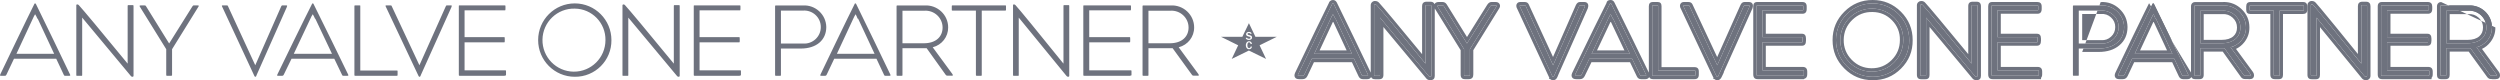 <svg xmlns="http://www.w3.org/2000/svg" xmlns:xlink="http://www.w3.org/1999/xlink" fill="none" version="1.1" width="734.711" height="23.562" viewBox="0 0 734.711 23.562"><g><g><path d="M539.564,11.775C539.561,17.731,544.383,22.561,550.333,22.561C556.304,22.634,561.166,17.774,561.102,11.797C561.111,5.841,556.293,1.006,550.344,1C544.394,0.994,539.567,5.819,539.564,11.775ZM400.514,22.266L401.818,22.266C402.091,22.266,402.123,22.137,401.995,21.893C400.788,19.298,393.901,5.088,391.987,1.211C391.922,1.097,391.874,1,391.729,1C391.584,1,391.488,1.097,391.488,1.211C389.557,5.039,382.606,19.541,381.512,21.828C381.335,22.266,381.384,22.266,381.754,22.266L382.816,22.266C383.121,22.266,383.186,22.185,383.33,21.893L385.519,17.27L397.94,17.27L400.176,22.023C400.305,22.266,400.321,22.266,400.514,22.266ZM482.288,22.266L483.558,22.266C483.823,22.262,483.853,22.133,483.724,21.893C482.501,19.298,475.518,5.088,473.577,1.211C473.512,1.097,473.496,1,473.332,1C473.169,1,473.088,1.097,473.088,1.211C471.114,5.039,464.066,19.541,462.957,21.828C462.761,22.266,462.826,22.266,463.201,22.266L464.311,22.266C464.621,22.266,464.686,22.185,464.833,21.893L467.084,17.27L479.662,17.27L481.946,22.023C482.06,22.266,482.109,22.266,482.288,22.266ZM641.571,22.266L642.875,22.266C643.148,22.266,643.18,22.137,643.068,21.893C641.845,19.298,634.959,5.088,633.044,1.211C632.979,1.097,632.963,1,632.803,1C632.642,1,632.561,1.097,632.561,1.211C630.614,5.039,623.664,19.541,622.57,21.828C622.393,22.266,622.457,22.266,622.811,22.266L623.873,22.266C624.179,22.266,624.243,22.185,624.388,21.893L626.576,17.27L638.997,17.27L641.233,22.023C641.362,22.266,641.394,22.266,641.571,22.266ZM580.368,22.318C580.468,22.472,580.64,22.564,580.824,22.562C581.069,22.562,581.167,22.432,581.167,22.286L581.167,1.864C581.167,1.507,581.134,1.507,580.922,1.507L579.716,1.507C579.439,1.507,579.439,1.539,579.439,1.783L579.439,18.701Q567.119,3.713,565.082,1.507C564.972,1.368,564.803,1.29,564.625,1.296C564.481,1.287,564.357,1.396,564.348,1.539L564.348,21.978C564.348,22.286,564.397,22.286,564.593,22.286L565.848,22.286C566.06,22.286,566.06,22.254,566.06,22.01L566.06,5.173Q578.82,20.437,580.368,22.318ZM419.857,22.318C419.958,22.472,420.13,22.564,420.314,22.562C420.558,22.562,420.656,22.432,420.656,22.286L420.656,1.865C420.656,1.508,420.623,1.508,420.411,1.508L419.205,1.508C418.928,1.508,418.928,1.541,418.928,1.784L418.928,18.702Q406.608,3.714,404.571,1.509C404.461,1.37,404.292,1.291,404.115,1.298C403.967,1.278,403.836,1.393,403.837,1.541L403.837,21.978C403.837,22.286,403.903,22.286,404.082,22.286L405.337,22.286C405.565,22.286,405.565,22.254,405.565,22.01L405.565,5.174Q418.325,20.437,419.857,22.318ZM694.848,22.319C694.956,22.47,695.128,22.561,695.313,22.562C695.553,22.562,695.649,22.432,695.649,22.286L695.649,1.865C695.649,1.508,695.617,1.508,695.393,1.508L694.224,1.508C693.952,1.508,693.952,1.541,693.952,1.784L693.952,18.702Q681.847,3.714,679.846,1.509C679.737,1.372,679.571,1.294,679.398,1.298C679.253,1.278,679.124,1.393,679.126,1.541L679.126,21.978C679.126,22.286,679.174,22.286,679.366,22.286L680.599,22.286C680.807,22.286,680.807,22.254,680.807,22.01L680.807,5.174Q693.343,20.437,694.848,22.319ZM431.982,21.862L431.982,14.458Q437.913,4.937,439.744,1.946C439.906,1.688,439.858,1.591,439.534,1.591L438.302,1.591C438.189,1.591,438.124,1.623,437.913,1.946Q436.6,3.999,431.123,12.777Q425.661,3.902,424.349,1.865C424.187,1.591,424.154,1.591,423.911,1.591L422.809,1.591C422.469,1.591,422.355,1.688,422.469,1.898L430.264,14.458L430.264,21.927C430.264,22.266,430.329,22.266,430.507,22.266L431.641,22.266C431.982,22.266,431.982,22.234,431.982,21.862ZM456.463,22.562C456.607,22.562,456.672,22.497,456.784,22.225L456.752,22.225Q456.945,21.872,465.677,2.136C465.785,1.803,465.827,1.674,465.781,1.623C465.752,1.591,465.687,1.591,465.581,1.591L464.31,1.591C464.23,1.591,464.165,1.655,464.037,1.912L456.43,19.176L448.39,1.767C448.326,1.591,448.229,1.591,448.052,1.591L446.782,1.591C446.653,1.591,446.573,1.591,446.653,1.863Q456.044,21.968,456.125,22.225C456.205,22.481,456.318,22.562,456.463,22.562ZM485.782,22.266L498.009,22.266C498.256,22.266,498.256,22.234,498.256,21.927L498.256,21.022C498.256,20.731,498.239,20.731,497.976,20.731L487.296,20.731L487.296,1.801C487.296,1.591,487.296,1.591,487.148,1.591L485.782,1.591C485.568,1.591,485.568,1.655,485.568,1.833L485.568,22.024C485.568,22.266,485.601,22.266,485.782,22.266ZM504.708,22.562C504.855,22.562,504.92,22.497,505.051,22.225L505.018,22.225Q505.198,21.872,514.064,2.136L514.064,2.136C514.173,1.804,514.216,1.674,514.171,1.623C514.141,1.591,514.075,1.591,513.966,1.591L512.676,1.591C512.578,1.591,512.513,1.655,512.399,1.912L504.675,19.176L496.511,1.767C496.446,1.591,496.364,1.591,496.168,1.591L494.878,1.591C494.747,1.591,494.666,1.591,494.747,1.863Q504.267,21.968,504.365,22.225C504.463,22.481,504.561,22.562,504.708,22.562ZM516.527,22.266L529.719,22.266L529.784,22.202C530.122,22.202,530.122,22.202,530.122,21.83L530.122,21.07C530.122,20.666,530.122,20.666,529.784,20.666L517.943,20.666L517.943,12.438L529.575,12.438C529.752,12.438,529.752,12.389,529.752,11.953L529.752,11.355C529.752,10.918,529.719,10.918,529.575,10.918L517.943,10.918L517.943,3.046L529.687,3.046C529.961,3.046,529.961,2.981,529.961,2.625L529.961,1.93C529.961,1.591,529.929,1.591,529.687,1.591L516.399,1.591C516.254,1.591,516.254,1.623,516.254,1.898L516.254,21.83C516.254,22.266,516.286,22.266,516.527,22.266ZM585.571,22.266L598.827,22.266L598.827,22.202C599.165,22.202,599.165,22.202,599.165,21.83L599.165,21.07C599.165,20.666,599.165,20.666,598.827,20.666L587.003,20.666L587.003,12.438L598.618,12.438C598.811,12.438,598.811,12.389,598.811,11.953L598.811,11.355C598.811,10.918,598.779,10.918,598.618,10.918L587.003,10.918L587.003,3.046L598.747,3.046C599.02,3.046,599.02,2.981,599.02,2.625L599.02,1.93C599.02,1.591,598.988,1.591,598.747,1.591L585.442,1.591C585.298,1.591,585.298,1.623,585.298,1.898L585.298,21.83C585.298,22.266,585.33,22.266,585.571,22.266ZM669.937,3.108L676.801,3.108C677.06,3.108,677.06,3.075,677.06,2.898L677.06,1.897C677.06,1.591,677.06,1.591,676.833,1.591L661.371,1.591C661.127,1.591,661.127,1.623,661.127,1.897L661.127,2.898C661.127,3.108,661.16,3.108,661.338,3.108L668.218,3.108L668.218,21.927C668.218,22.266,668.25,22.266,668.526,22.266L669.727,22.266C669.937,22.266,669.937,22.234,669.937,21.992L669.937,3.108ZM700.059,22.266L713.597,22.266L713.597,22.202C713.942,22.202,713.942,22.202,713.942,21.83L713.942,21.07C713.942,20.666,713.942,20.666,713.597,20.666L701.521,20.666L701.521,12.438L713.384,12.438C713.564,12.438,713.564,12.389,713.564,11.953L713.564,11.355C713.564,10.918,713.548,10.918,713.384,10.918L701.521,10.918L701.521,3.046L713.515,3.046C713.795,3.046,713.795,2.981,713.795,2.625L713.795,1.93C713.795,1.591,713.762,1.591,713.515,1.591L699.944,1.591C699.78,1.591,699.78,1.623,699.78,1.898L699.78,21.83C699.78,22.266,699.813,22.266,700.059,22.266ZM610.92,14.265L616.77,14.265C621.288,14.265,624.245,11.829,624.245,7.925C624.177,4.268,621.065,1.399,617.387,1.601L609.425,1.601C609.42,1.601,609.414,1.6,609.407,1.6C609.335,1.598,609.197,1.593,609.197,1.875L609.197,21.992C609.197,22.266,609.23,22.266,609.425,22.266L610.709,22.266C610.92,22.266,610.92,22.202,610.92,21.992L610.92,14.265ZM661.029,22.234L659.785,22.234C659.604,22.236,659.436,22.144,659.343,21.992L653.742,14.168L646.635,14.168L646.635,21.992C646.635,22.234,646.635,22.266,646.406,22.266L645.112,22.266C644.932,22.266,644.899,22.266,644.899,21.992L644.899,1.875C644.899,1.593,645.024,1.598,645.095,1.6C645.101,1.6,645.107,1.601,645.112,1.601L653.153,1.601C656.91,1.397,660.069,4.346,660.063,8.054C660.098,10.797,658.225,13.209,655.527,13.893Q659.113,18.733,661.275,21.718C661.39,21.895,661.422,21.927,661.422,22.089C661.422,22.25,661.324,22.266,661.095,22.266L661.029,22.234ZM733.384,22.234L732.139,22.234C731.962,22.241,731.796,22.147,731.713,21.992L726.031,14.168L718.924,14.168L718.924,21.992C718.924,22.234,718.924,22.266,718.711,22.266L717.401,22.266C717.221,22.266,717.188,22.266,717.188,21.992L717.188,1.875C717.188,1.592,717.328,1.598,717.388,1.6C717.393,1.6,717.397,1.601,717.401,1.601L725.441,1.601C729.199,1.397,732.358,4.346,732.352,8.054C732.387,10.797,730.514,13.209,727.816,13.893Q731.402,18.733,733.564,21.718C733.678,21.895,733.711,21.927,733.711,22.089C733.711,22.25,733.629,22.266,733.384,22.266L733.384,22.234ZM540.837,11.631C540.927,6.484,545.192,2.397,550.333,2.531C555.388,2.575,559.437,6.737,559.348,11.797C559.346,16.945,555.152,21.105,550.009,21.059C544.866,21.013,540.747,16.779,540.837,11.631ZM610.92,3.117L617.355,3.117C620.204,2.88,622.646,5.118,622.636,7.957C622.643,10.768,620.245,12.993,617.42,12.797L610.92,12.797L610.92,3.117ZM653.054,3.149L646.635,3.149L646.635,12.716L652.907,12.716C656.493,12.716,658.425,10.764,658.425,8.086C658.423,5.219,655.957,2.953,653.054,3.149ZM725.343,3.149L718.924,3.149L718.924,12.716L725.196,12.716C728.766,12.716,730.714,10.764,730.714,8.086C730.712,5.219,728.246,2.953,725.343,3.149ZM632.867,4.179C633.094,4.604,633.293,5.043,633.462,5.493L633.607,5.493Q635.489,9.5,638.434,15.81L627.364,15.81Q630.309,9.532,632.191,5.461C632.383,5.017,632.609,4.588,632.867,4.179ZM473.332,4.179C473.585,4.602,473.808,5.041,474.001,5.493L474.083,5.493Q475.992,9.5,478.977,15.81L467.753,15.81Q470.738,9.533,472.647,5.461C472.835,5.014,473.065,4.585,473.332,4.179ZM391.729,4.179C391.999,4.593,392.225,5.033,392.405,5.493L392.502,5.493Q394.384,9.5,397.328,15.81L386.243,15.81Q389.187,9.533,391.07,5.461C391.259,5.018,391.479,4.59,391.729,4.179Z" fill-rule="evenodd" fill="#6E727E" fill-opacity="1"/><path d="M538.564,11.775Q538.561,16.656,542.008,20.108Q545.456,23.561,550.333,23.561Q555.22,23.621,558.688,20.155Q562.154,16.69,562.102,11.786Q562.109,6.917,558.666,3.461Q555.222,0.005,550.345,-0Q545.468,-0.005,542.017,3.445Q538.566,6.894,538.564,11.775ZM399.292,22.491Q399.703,23.266,400.514,23.266L401.818,23.266Q402.635,23.267,402.945,22.633Q403.203,23.286,404.082,23.286L405.337,23.286Q406.565,23.286,406.565,22.01L406.565,7.935L419.059,22.922Q419.515,23.57,420.324,23.562Q421.018,23.562,421.351,23.215Q421.656,22.896,421.656,22.286L421.656,2.484L429.264,14.743L429.264,21.927Q429.264,23.266,430.507,23.266L431.641,23.266Q432.379,23.266,432.728,22.819Q432.982,22.493,432.982,21.862L432.982,14.743L440.594,2.473Q441.033,1.774,440.689,1.174Q440.355,0.591,439.534,0.591L438.302,0.591Q437.603,0.591,437.075,1.4L431.13,10.882Q426.42,3.235,425.198,1.338Q424.747,0.591,423.911,0.591L422.809,0.591Q422.172,0.591,421.804,0.919Q421.65,1.055,421.556,1.205Q421.303,0.508,420.411,0.508L419.205,0.508Q418.559,0.508,418.219,0.887Q417.928,1.21,417.928,1.784L417.928,15.912Q407.271,2.967,405.328,0.854Q404.869,0.3,404.154,0.297Q403.65,0.263,403.26,0.605Q402.832,0.981,402.838,1.55L402.837,21.339L397.777,10.814L392.872,0.745L392.857,0.718Q392.854,0.714,392.849,0.705Q392.452,-0,391.729,-0Q391.236,-0,390.88,0.324Q390.61,0.57,390.526,0.897Q388.272,5.379,380.61,21.397L380.597,21.425L380.585,21.454Q380.26,22.258,380.594,22.763Q380.926,23.266,381.754,23.266L382.816,23.266Q383.766,23.266,384.226,22.338L386.152,18.27L397.305,18.27L399.282,22.47L399.292,22.491ZM481.045,22.456Q481.425,23.266,482.289,23.266L483.558,23.266Q484.368,23.254,484.671,22.642Q484.922,23.266,485.782,23.266L498.009,23.266Q499.256,23.266,499.256,21.927L499.256,21.022Q499.256,19.731,497.976,19.731L488.296,19.731L488.296,1.801Q488.296,0.591,487.148,0.591L485.782,0.591Q484.568,0.591,484.568,1.833L484.568,21.343L479.433,10.809L474.46,0.74L474.444,0.713L474.437,0.698Q474.078,-0,473.332,-0Q472.24,-0,472.106,0.932Q469.822,5.382,462.057,21.392L462.05,21.406L462.044,21.42Q461.671,22.255,462.049,22.789Q462.386,23.266,463.201,23.266L464.311,23.266Q465.262,23.266,465.726,22.342L467.709,18.27L479.033,18.27L481.045,22.456ZM694.056,22.93Q694.52,23.557,695.306,23.562Q695.878,23.562,696.255,23.208Q696.649,22.839,696.649,22.286L696.649,1.865Q696.649,1.254,696.383,0.925Q696.047,0.508,695.393,0.508L694.224,0.508Q693.576,0.508,693.236,0.893Q692.952,1.215,692.952,1.784L692.952,15.873Q685.116,6.186,682.088,2.582Q681.079,1.381,680.605,0.856Q680.558,0.8,680.509,0.75Q680.078,0.307,679.446,0.298Q678.934,0.259,678.541,0.611Q678.121,0.986,678.126,1.55L678.126,21.978Q678.126,23.286,679.366,23.286L680.599,23.286Q681.807,23.286,681.807,22.01L681.807,7.973L694.056,22.93ZM579.569,22.922L567.06,7.932L567.06,22.01Q567.06,23.286,565.848,23.286L564.593,23.286Q563.348,23.286,563.348,21.978L563.348,1.509L563.35,1.479Q563.382,0.955,563.776,0.609Q564.147,0.283,564.634,0.296Q565.37,0.286,565.839,0.853Q567.781,2.964,578.439,15.911L578.439,1.783Q578.439,0.507,579.716,0.507L580.922,0.507Q582.167,0.507,582.167,1.864L582.167,22.286Q582.167,22.896,581.862,23.215Q581.529,23.562,580.835,23.562Q580.026,23.57,579.569,22.922ZM627.209,18.27L638.362,18.27L640.339,22.47L640.35,22.491Q640.76,23.266,641.571,23.266L642.875,23.266Q643.688,23.267,644.004,22.632Q644.256,23.266,645.112,23.266L646.406,23.266Q647.635,23.266,647.635,21.992L647.635,15.168L653.228,15.168L658.512,22.549Q658.958,23.246,659.785,23.234L660.796,23.234L660.862,23.266L661.095,23.266Q662.422,23.266,662.422,22.089Q662.422,21.646,662.144,21.219Q662.126,21.192,662.115,21.175L662.1,21.153L662.085,21.131Q660.168,18.484,657.129,14.377Q658.581,13.684,659.61,12.359Q661.094,10.449,661.063,8.055Q661.068,4.839,658.702,2.63Q657.674,1.67,656.478,1.161Q656.083,0.994,655.67,0.875Q654.475,0.532,653.126,0.601L645.124,0.601L645.112,0.6Q644.654,0.589,644.325,0.867Q643.899,1.226,643.899,1.875L643.899,21.315L638.427,12.264C636.486,8.257,634.451,4.073,633.358,1.85L633.347,1.827C633.236,1.6,633.134,1.394,633.044,1.211C632.979,1.097,632.963,1,632.803,1C632.642,1,632.561,1.097,632.561,1.211C632.512,1.308,632.459,1.412,632.403,1.523L632.367,1.595C632.334,1.662,632.299,1.731,632.263,1.803L632.241,1.846L632.191,1.947L631.746,1.211L631.579,0.936Q631.052,1.978,630.226,3.657Q627.532,9.138,621.668,21.397L621.654,21.425L621.642,21.454Q621.313,22.27,621.671,22.784Q622.008,23.266,622.811,23.266L623.873,23.266Q624.823,23.266,625.284,22.338L627.209,18.27ZM622.839,21.266C624.409,17.988,630.011,6.312,632.191,1.947L632.632,2.677L632.705,2.797L632.802,2.959L633.73,4.493L634.173,5.226L636.001,8.25L638.427,12.264C640.233,15.991,641.958,19.564,642.77,21.266L642.773,21.273C642.892,21.522,642.991,21.73,643.068,21.893C643.18,22.137,643.148,22.266,642.875,22.266L641.571,22.266C641.394,22.266,641.362,22.266,641.233,22.023L638.997,17.27L626.576,17.27L624.388,21.893C624.243,22.185,624.179,22.266,623.873,22.266L622.811,22.266C622.457,22.266,622.393,22.266,622.57,21.828C622.636,21.691,622.723,21.509,622.829,21.287L622.839,21.266ZM622.848,2.581Q620.523,0.437,617.361,0.601L616.99,1.601L617.387,1.601C621.065,1.399,624.177,4.268,624.245,7.925C624.245,11.829,621.288,14.265,616.77,14.265L612.291,14.265L611.92,15.265L616.77,15.265Q620.538,15.265,622.845,13.324Q625.245,11.305,625.245,7.925Q625.186,4.737,622.848,2.581ZM455.565,23.221Q455.909,23.562,456.463,23.562Q457.314,23.562,457.709,22.606L458.125,21.598L466.612,2.494L466.628,2.445Q466.956,1.433,466.524,0.953Q466.197,0.591,465.581,0.591L464.31,0.591Q463.58,0.591,463.143,1.464L463.132,1.486L456.409,16.745L449.311,1.377Q449.272,1.279,449.223,1.193Q449.14,1.048,449.029,0.937Q448.68,0.591,448.052,0.591L446.782,0.591Q446.172,0.591,445.845,1.016Q445.495,1.473,445.694,2.146L445.715,2.218L455.194,22.594Q455.258,22.78,455.345,22.93L455.216,23.22L455.565,23.221ZM503.827,23.221Q504.176,23.562,504.708,23.562Q505.519,23.562,505.953,22.657L506.636,21.23L506.563,21.229L515.022,2.444L515.034,2.387Q515.334,1.424,514.916,0.957Q514.588,0.591,513.966,0.591L512.676,0.591Q511.892,0.591,511.485,1.505L504.654,16.775L497.43,1.372Q497.391,1.274,497.341,1.189Q497.259,1.046,497.149,0.937Q496.798,0.591,496.168,0.591L494.878,0.591Q494.271,0.591,493.944,1.011Q493.586,1.471,493.789,2.15L493.811,2.222L503.446,22.621Q503.516,22.794,503.602,22.934L503.473,23.22L503.827,23.221ZM515.254,21.83Q515.254,23.266,516.527,23.266L530.135,23.266L530.25,23.15Q531.122,22.937,531.122,21.83L531.122,21.07Q531.122,19.666,529.784,19.666L518.943,19.666L518.943,13.438L529.575,13.438Q530.752,13.438,530.752,11.953L530.752,11.355Q530.752,9.918,529.575,9.918L518.943,9.918L518.943,4.046L529.687,4.046Q530.961,4.046,530.961,2.625L530.961,1.93Q530.961,0.591,529.687,0.591L516.399,0.591Q515.254,0.591,515.254,1.898L515.254,21.83ZM584.298,21.83Q584.298,23.266,585.571,23.266L599.827,23.266L599.827,22.862Q600.165,22.519,600.165,21.83L600.165,21.07Q600.165,19.666,598.827,19.666L588.003,19.666L588.003,13.438L598.618,13.438Q599.811,13.438,599.811,11.953L599.811,11.355Q599.811,9.918,598.618,9.918L588.003,9.918L588.003,4.046L598.747,4.046Q600.02,4.046,600.02,2.625L600.02,1.93Q600.02,1.227,599.669,0.893Q599.352,0.591,598.747,0.591L585.442,0.591Q584.298,0.591,584.298,1.898L584.298,21.83ZM667.218,4.108L661.338,4.108Q660.127,4.108,660.127,2.898L660.127,1.897Q660.127,0.591,661.371,0.591L676.833,0.591Q678.06,0.591,678.06,1.897L678.06,2.898Q678.06,4.108,676.801,4.108L670.937,4.108L670.937,21.992Q670.937,23.266,669.727,23.266L668.526,23.266Q667.898,23.266,667.563,22.933Q667.218,22.589,667.218,21.927L667.218,4.108ZM698.78,21.83Q698.78,23.266,700.059,23.266L714.597,23.266L714.597,22.867Q714.942,22.525,714.942,21.83L714.942,21.07Q714.942,19.666,713.597,19.666L702.521,19.666L702.521,13.438L713.384,13.438Q714.564,13.438,714.564,11.953L714.564,11.355Q714.564,9.918,713.384,9.918L702.521,9.918L702.521,4.046L713.515,4.046Q714.795,4.046,714.795,2.625L714.795,1.93Q714.795,1.295,714.483,0.956Q714.147,0.591,713.515,0.591L699.944,0.591Q699.198,0.591,698.9,1.205Q698.78,1.454,698.78,1.898L698.78,21.83ZM732.384,23.234L732.384,23.266L733.384,23.266Q734.711,23.266,734.711,22.089Q734.711,21.646,734.433,21.219Q734.416,21.193,734.404,21.175L734.389,21.153L734.374,21.131Q732.451,18.476,729.418,14.376Q730.87,13.684,731.898,12.359Q733.383,10.449,733.352,8.055L732.335,7.58C732.085,4.098,729.037,1.405,725.441,1.601L719.554,1.601L717.417,0.601L717.414,0.601L717.401,0.6Q716.968,0.591,716.645,0.846Q716.188,1.208,716.188,1.875L716.188,21.992Q716.188,23.266,717.401,23.266L718.711,23.266Q719.924,23.266,719.924,21.992L719.924,15.168L725.521,15.168L730.87,22.533Q731.134,22.982,731.564,23.144Q731.821,23.241,732.139,23.234L732.384,23.234ZM722.865,3.149L719.554,1.601L717.401,1.601C717.397,1.601,717.393,1.6,717.388,1.6C717.328,1.598,717.188,1.592,717.188,1.875L717.188,21.992C717.188,22.266,717.221,22.266,717.401,22.266L718.711,22.266C718.924,22.266,718.924,22.234,718.924,21.992L718.924,14.168L719.924,14.168L726.031,14.168L731.713,21.992C731.796,22.147,731.962,22.241,732.139,22.234L732.384,22.234L732.703,22.234L733.384,22.234L733.384,22.266C733.629,22.266,733.711,22.25,733.711,22.089C733.711,21.927,733.678,21.895,733.564,21.718Q733.475,21.595,733.384,21.469L733.268,21.31L733.213,21.234Q731.324,18.633,728.452,14.753Q728.151,14.346,727.816,13.893C728.16,13.806,728.491,13.691,728.806,13.55C730.961,12.588,732.383,10.447,732.352,8.054C732.352,7.894,732.347,7.736,732.335,7.58L730.523,6.732C729.891,4.542,727.77,2.985,725.343,3.149L722.865,3.149ZM725.003,4.149L722.865,3.149L718.924,3.149L718.924,12.716L725.196,12.716C728.766,12.716,730.714,10.764,730.714,8.086C730.714,7.616,730.647,7.162,730.523,6.732L729.184,6.105Q728.892,5.621,728.44,5.205Q727.16,4.029,725.411,4.147L725.377,4.149L725.003,4.149ZM729.184,6.105L725.003,4.149L719.924,4.149L719.924,11.716L725.196,11.716Q727.429,11.716,728.632,10.655Q729.714,9.701,729.714,8.086Q729.713,6.983,729.184,6.105ZM550.333,22.561C544.383,22.561,539.561,17.731,539.564,11.775C539.567,5.819,544.394,0.994,550.344,1C556.293,1.006,561.111,5.841,561.102,11.797C561.166,17.774,556.304,22.634,550.333,22.561ZM391.326,1.532C391.384,1.418,391.437,1.311,391.488,1.211C391.488,1.097,391.584,1,391.729,1C391.874,1,391.922,1.097,391.987,1.211C392.076,1.391,392.175,1.594,392.285,1.816L392.294,1.834C394.396,6.113,400.026,17.73,401.7,21.266L401.704,21.275C401.821,21.523,401.919,21.731,401.995,21.893C402.123,22.137,402.091,22.266,401.818,22.266L400.514,22.266C400.321,22.266,400.305,22.266,400.176,22.023L397.94,17.27L385.519,17.27L383.33,21.893C383.186,22.185,383.121,22.266,382.816,22.266L381.754,22.266C381.384,22.266,381.335,22.266,381.512,21.828C381.578,21.691,381.665,21.509,381.771,21.289L381.781,21.266C383.365,17.959,389.053,6.103,391.177,1.832C391.182,1.822,391.187,1.813,391.192,1.803C391.225,1.735,391.258,1.67,391.29,1.606C391.302,1.581,391.314,1.557,391.326,1.532ZM483.431,21.278C483.549,21.524,483.648,21.731,483.724,21.893C483.853,22.133,483.823,22.262,483.558,22.266L482.288,22.266C482.109,22.266,482.06,22.266,481.946,22.023L479.662,17.27L467.084,17.27L464.833,21.893C464.686,22.185,464.621,22.266,464.311,22.266L463.201,22.266C462.826,22.266,462.761,22.266,462.957,21.828C463.023,21.691,463.111,21.51,463.218,21.29L463.23,21.266C464.835,17.959,470.602,6.106,472.769,1.834L472.789,1.796C472.821,1.732,472.853,1.67,472.884,1.609C472.896,1.584,472.909,1.559,472.922,1.535C472.98,1.42,473.036,1.312,473.088,1.211C473.088,1.097,473.169,1,473.332,1C473.496,1,473.512,1.097,473.577,1.211C473.668,1.392,473.77,1.596,473.881,1.82L473.89,1.837C476.023,6.119,481.728,17.731,483.425,21.266L483.431,21.278ZM566.06,22.01L566.06,5.173L567.06,6.369Q578.212,19.711,580.167,22.074L580.189,22.101Q580.294,22.228,580.368,22.318C580.468,22.472,580.64,22.564,580.824,22.562C581.069,22.562,581.167,22.432,581.167,22.286L581.167,1.864C581.167,1.507,581.134,1.507,580.922,1.507L579.716,1.507C579.439,1.507,579.439,1.539,579.439,1.783L579.439,18.701Q578.931,18.083,578.439,17.485Q567.715,4.449,565.348,1.801L565.318,1.768Q565.231,1.67,565.156,1.588Q565.135,1.564,565.112,1.539Q565.096,1.523,565.082,1.507C564.972,1.368,564.803,1.29,564.625,1.296C564.481,1.287,564.357,1.396,564.348,1.539L564.348,21.978C564.348,22.286,564.397,22.286,564.593,22.286L565.848,22.286C566.06,22.286,566.06,22.254,566.06,22.01ZM405.565,22.01L405.565,5.174Q406.073,5.782,406.565,6.37Q417.712,19.705,419.656,22.072L419.67,22.089Q419.778,22.222,419.857,22.318C419.958,22.472,420.13,22.564,420.314,22.562C420.558,22.562,420.656,22.432,420.656,22.286L420.656,1.865C420.656,1.508,420.623,1.508,420.411,1.508L419.205,1.508C418.928,1.508,418.928,1.541,418.928,1.784L418.928,18.702Q418.42,18.084,417.928,17.486Q407.204,4.45,404.837,1.803Q404.821,1.784,404.805,1.767Q404.675,1.621,404.571,1.509C404.461,1.37,404.292,1.291,404.115,1.298C403.967,1.278,403.836,1.393,403.837,1.541L403.837,21.978C403.837,22.286,403.903,22.286,404.082,22.286L405.337,22.286C405.565,22.286,405.565,22.254,405.565,22.01ZM693.952,1.784L693.952,18.702Q693.442,18.071,692.952,17.464Q682.471,4.497,680.126,1.823L680.089,1.781Q679.953,1.626,679.846,1.509C679.737,1.372,679.571,1.294,679.398,1.298C679.253,1.278,679.124,1.393,679.126,1.541L679.126,21.978C679.126,22.286,679.174,22.286,679.366,22.286L680.599,22.286C680.807,22.286,680.807,22.254,680.807,22.01L680.807,5.174L681.807,6.392Q692.738,19.702,694.649,22.071L694.672,22.099Q694.772,22.224,694.848,22.319C694.956,22.47,695.128,22.561,695.313,22.562C695.553,22.562,695.649,22.432,695.649,22.286L695.649,1.865C695.649,1.508,695.617,1.508,695.393,1.508L694.224,1.508C693.952,1.508,693.952,1.541,693.952,1.784ZM633.396,1.775Q633.482,1.674,633.523,1.526L633.453,1.664Q633.427,1.714,633.396,1.775ZM430.264,21.927L430.264,14.458L422.899,2.591L422.883,2.565L422.469,1.898C422.355,1.688,422.469,1.591,422.809,1.591L423.911,1.591C424.154,1.591,424.187,1.591,424.349,1.865Q425.59,3.791,430.538,11.827Q430.822,12.289,431.123,12.777Q431.423,12.295,431.714,11.83Q436.673,3.886,437.913,1.946C438.124,1.623,438.189,1.591,438.302,1.591L439.534,1.591C439.858,1.591,439.906,1.688,439.744,1.946Q439.573,2.226,439.366,2.563L439.349,2.591Q437.335,5.864,431.982,14.458L431.982,21.862C431.982,22.234,431.982,22.266,431.641,22.266L430.507,22.266C430.329,22.266,430.264,22.266,430.264,21.927ZM456.976,21.74Q456.795,22.139,456.758,22.214Q456.754,22.22,456.752,22.225L456.784,22.225L456.779,22.237C456.67,22.499,456.605,22.562,456.463,22.562C456.318,22.562,456.205,22.481,456.125,22.225Q456.115,22.195,455.978,21.892Q455.956,21.843,455.93,21.787Q455.912,21.746,455.891,21.7Q454.661,19.009,446.993,2.591L446.98,2.564L446.653,1.863C446.573,1.591,446.653,1.591,446.782,1.591L448.052,1.591C448.229,1.591,448.326,1.591,448.39,1.767L455.871,17.965L456.43,19.176L456.968,17.955L464.037,1.912C464.165,1.655,464.23,1.591,464.31,1.591L465.581,1.591C465.687,1.591,465.752,1.591,465.781,1.623C465.827,1.674,465.785,1.803,465.677,2.136L465.486,2.568L465.476,2.591Q458.751,17.788,457.208,21.226Q457.081,21.508,456.989,21.711L456.976,21.74ZM487.296,1.801L487.296,19.731L487.296,20.731L497.976,20.731C498.239,20.731,498.256,20.731,498.256,21.022L498.256,21.927C498.256,22.234,498.256,22.266,498.009,22.266L485.782,22.266C485.601,22.266,485.568,22.266,485.568,22.024L485.568,1.833C485.568,1.655,485.568,1.591,485.782,1.591L487.148,1.591C487.296,1.591,487.296,1.591,487.296,1.801ZM505.235,21.754Q505.061,22.136,505.024,22.212Q505.02,22.22,505.018,22.225L505.051,22.225L505.045,22.237C504.918,22.499,504.853,22.562,504.708,22.562C504.561,22.562,504.463,22.481,504.365,22.225Q504.352,22.19,504.171,21.804L504.164,21.788L504.141,21.738Q502.92,19.124,495.092,2.591L495.079,2.563L494.747,1.863C494.666,1.591,494.747,1.591,494.878,1.591L496.168,1.591C496.364,1.591,496.446,1.591,496.511,1.767L504.115,17.981L504.675,19.176L505.214,17.971L512.399,1.912C512.513,1.655,512.578,1.591,512.676,1.591L513.966,1.591C514.075,1.591,514.141,1.591,514.171,1.623C514.216,1.674,514.173,1.804,514.064,2.136L513.87,2.568L513.86,2.591Q507.032,17.788,505.475,21.226Q505.338,21.527,505.242,21.739L505.235,21.754ZM530.122,21.83C530.122,22.202,530.122,22.202,529.784,22.202L529.719,22.266L516.527,22.266C516.286,22.266,516.254,22.266,516.254,21.83L516.254,1.898C516.254,1.623,516.254,1.591,516.399,1.591L529.687,1.591C529.929,1.591,529.961,1.591,529.961,1.93L529.961,2.625C529.961,2.981,529.961,3.046,529.687,3.046L517.943,3.046L517.943,10.918L529.575,10.918C529.719,10.918,529.752,10.918,529.752,11.355L529.752,11.953C529.752,12.389,529.752,12.438,529.575,12.438L518.943,12.438L517.943,12.438L517.943,20.666L529.784,20.666C530.122,20.666,530.122,20.666,530.122,21.07L530.122,21.83ZM598.827,22.202L598.827,22.266L585.571,22.266C585.33,22.266,585.298,22.266,585.298,21.83L585.298,1.898C585.298,1.623,585.298,1.591,585.442,1.591L598.747,1.591C598.988,1.591,599.02,1.591,599.02,1.93L599.02,2.625C599.02,2.981,599.02,3.046,598.747,3.046L587.003,3.046L587.003,10.918L598.618,10.918C598.779,10.918,598.811,10.918,598.811,11.355L598.811,11.953C598.811,12.389,598.811,12.438,598.618,12.438L588.003,12.438L587.003,12.438L587.003,20.666L598.827,20.666C599.165,20.666,599.165,20.666,599.165,21.07L599.165,21.83C599.165,22.202,599.165,22.202,598.827,22.202ZM669.937,3.108L669.937,21.992C669.937,22.234,669.937,22.266,669.727,22.266L668.526,22.266C668.25,22.266,668.218,22.266,668.218,21.927L668.218,4.108L668.218,3.108L661.338,3.108C661.16,3.108,661.127,3.108,661.127,2.898L661.127,1.897C661.127,1.623,661.127,1.591,661.371,1.591L676.833,1.591C677.06,1.591,677.06,1.591,677.06,1.897L677.06,2.898C677.06,3.075,677.06,3.108,676.801,3.108L669.937,3.108ZM713.597,22.202L713.597,22.266L700.059,22.266C699.813,22.266,699.78,22.266,699.78,21.83L699.78,1.898C699.78,1.623,699.78,1.591,699.944,1.591L713.515,1.591C713.762,1.591,713.795,1.591,713.795,1.93L713.795,2.625C713.795,2.981,713.795,3.046,713.515,3.046L701.521,3.046L701.521,10.918L713.384,10.918C713.548,10.918,713.564,10.918,713.564,11.355L713.564,11.953C713.564,12.389,713.564,12.438,713.384,12.438L702.521,12.438L701.521,12.438L701.521,20.666L713.597,20.666C713.942,20.666,713.942,20.666,713.942,21.07L713.942,21.83C713.942,22.202,713.942,22.202,713.597,22.202ZM646.635,14.168L646.635,21.992C646.635,22.234,646.635,22.266,646.406,22.266L645.112,22.266C644.932,22.266,644.899,22.266,644.899,21.992L644.899,1.875C644.899,1.593,645.024,1.598,645.095,1.6C645.101,1.6,645.107,1.601,645.112,1.601L653.153,1.601C656.91,1.397,660.069,4.346,660.063,8.054C660.094,10.447,658.672,12.589,656.517,13.55C656.202,13.691,655.871,13.806,655.527,13.893Q655.86,14.343,656.163,14.753Q659.035,18.633,660.924,21.234L660.978,21.308L661.095,21.469Q661.186,21.595,661.275,21.718C661.294,21.748,661.311,21.773,661.326,21.796C661.4,21.91,661.422,21.955,661.422,22.089C661.422,22.25,661.324,22.266,661.095,22.266L661.029,22.234L659.785,22.234C659.604,22.236,659.436,22.144,659.343,21.992L653.742,14.168L647.635,14.168L646.635,14.168ZM550.333,2.531C545.192,2.397,540.927,6.484,540.837,11.631C540.747,16.779,544.866,21.013,550.009,21.059C555.152,21.105,559.346,16.945,559.348,11.797C559.437,6.737,555.388,2.575,550.333,2.531ZM616.427,3.117L617.355,3.117C620.204,2.88,622.646,5.118,622.636,7.957C622.643,10.768,620.245,12.993,617.42,12.797L612.836,12.797L613.207,11.797L617.455,11.797L617.489,11.799Q619.176,11.916,620.41,10.772Q621.64,9.63,621.636,7.953Q621.642,6.266,620.392,5.121Q619.139,3.972,617.438,4.114L617.396,4.117L616.056,4.117L616.427,3.117ZM613.207,11.797L616.056,4.117L611.92,4.117L611.92,11.797L613.207,11.797ZM646.635,3.149L653.054,3.149C655.957,2.953,658.423,5.219,658.425,8.086C658.425,10.764,656.493,12.716,652.907,12.716L646.635,12.716L646.635,3.149ZM541.837,11.649Q541.897,8.204,544.383,5.822Q546.868,3.441,550.307,3.531Q553.698,3.56,556.053,5.98Q558.407,8.401,558.348,11.779Q558.346,15.241,555.902,17.666Q553.458,20.09,550.018,20.059Q546.578,20.028,544.177,17.561Q541.776,15.093,541.837,11.649ZM652.907,11.716L647.635,11.716L647.635,4.149L653.088,4.149L653.122,4.147Q654.871,4.029,656.151,5.205Q657.424,6.375,657.425,8.086Q657.425,9.705,656.349,10.656Q655.149,11.716,652.907,11.716ZM627.833,14.81Q630.46,9.204,632.191,5.461C632.221,5.392,632.251,5.324,632.283,5.256C632.454,4.885,632.649,4.525,632.867,4.179C633.059,4.539,633.231,4.908,633.382,5.287C633.409,5.355,633.436,5.424,633.462,5.493L633.607,5.493Q635.336,9.174,637.967,14.81L638.434,15.81L627.364,15.81Q627.606,15.294,627.833,14.81ZM468.228,14.81Q470.893,9.203,472.647,5.461C472.683,5.375,472.721,5.29,472.76,5.205C472.925,4.85,473.116,4.507,473.332,4.179C473.532,4.514,473.714,4.858,473.876,5.212C473.919,5.305,473.961,5.399,474.001,5.493L474.083,5.493Q475.839,9.179,478.504,14.81Q478.729,15.286,478.977,15.81L467.753,15.81Q467.99,15.313,468.228,14.81ZM386.712,14.81Q389.339,9.204,391.07,5.461C391.105,5.378,391.142,5.296,391.179,5.214C391.342,4.858,391.526,4.513,391.729,4.179C391.945,4.509,392.132,4.857,392.291,5.217C392.331,5.309,392.369,5.401,392.405,5.493L392.502,5.493Q394.233,9.178,396.862,14.81Q397.092,15.303,397.328,15.81L386.243,15.81Q386.48,15.303,386.712,14.81ZM469.332,14.81L473.305,6.409L473.341,6.493L473.45,6.493L477.396,14.81L469.332,14.81ZM387.812,14.81L391.708,6.458L391.722,6.493L391.865,6.493L395.757,14.81L387.812,14.81ZM628.934,14.81L632.813,6.494L632.971,6.494L636.862,14.81L628.934,14.81Z" fill-rule="evenodd" fill="#6E727E" fill-opacity="1"/></g><g><path d="M158.151,11.775C158.148,17.731,162.97,22.561,168.92,22.561C174.891,22.634,179.753,17.774,179.689,11.797C179.698,5.841,174.88,1.006,168.931,1C162.981,0.994,158.154,5.819,158.151,11.775ZM19.101,22.267L20.404,22.267C20.678,22.267,20.71,22.137,20.581,21.894C19.374,19.298,12.488,5.088,10.573,1.211C10.509,1.098,10.461,1,10.316,1C10.171,1,10.075,1.098,10.075,1.211C8.144,5.039,1.193,19.541,0.099,21.829C-0.078,22.267,-0.03,22.267,0.34,22.267L1.402,22.267C1.708,22.267,1.772,22.186,1.917,21.894L4.105,17.27L16.527,17.27L18.763,22.023C18.892,22.267,18.908,22.267,19.101,22.267ZM100.876,22.267L102.145,22.267C102.41,22.262,102.44,22.133,102.311,21.894C101.088,19.298,94.105,5.088,92.164,1.211C92.099,1.098,92.082,1,91.919,1C91.756,1,91.674,1.098,91.674,1.211C89.7,5.039,82.653,19.541,81.543,21.829C81.348,22.267,81.413,22.267,81.788,22.267L82.897,22.267C83.207,22.267,83.273,22.185,83.42,21.894L85.671,17.27L98.249,17.27L100.533,22.023C100.647,22.267,100.696,22.267,100.876,22.267ZM260.158,22.267L261.462,22.267C261.735,22.267,261.767,22.137,261.655,21.894C260.432,19.298,253.546,5.088,251.631,1.211C251.567,1.098,251.55,1,251.39,1C251.229,1,251.148,1.098,251.148,1.211C249.201,5.039,242.251,19.541,241.157,21.829C240.98,22.267,241.044,22.267,241.398,22.267L242.46,22.267C242.766,22.267,242.83,22.186,242.975,21.894L245.163,17.27L257.584,17.27L259.82,22.023C259.949,22.267,259.981,22.267,260.158,22.267ZM198.955,22.319C199.055,22.472,199.228,22.564,199.411,22.562C199.656,22.562,199.754,22.432,199.754,22.286L199.754,1.864C199.754,1.507,199.721,1.507,199.509,1.507L198.303,1.507C198.026,1.507,198.026,1.54,198.026,1.783L198.026,18.702Q185.706,3.713,183.669,1.507C183.559,1.368,183.39,1.29,183.212,1.296C183.068,1.287,182.944,1.396,182.935,1.54L182.935,21.978C182.935,22.286,182.984,22.286,183.18,22.286L184.435,22.286C184.647,22.286,184.647,22.254,184.647,22.011L184.647,5.173Q197.407,20.437,198.955,22.319ZM38.444,22.319C38.544,22.472,38.716,22.564,38.9,22.562C39.145,22.562,39.243,22.432,39.243,22.286L39.243,1.866C39.243,1.509,39.21,1.509,38.998,1.509L37.792,1.509C37.515,1.509,37.515,1.541,37.515,1.784L37.515,18.702Q25.195,3.715,23.158,1.509C23.048,1.37,22.879,1.291,22.701,1.298C22.554,1.278,22.423,1.393,22.424,1.541L22.424,21.978C22.424,22.286,22.49,22.286,22.669,22.286L23.924,22.286C24.152,22.286,24.152,22.254,24.152,22.011L24.152,5.174Q36.912,20.437,38.444,22.319ZM313.435,22.319C313.543,22.47,313.715,22.561,313.899,22.562C314.14,22.562,314.236,22.432,314.236,22.286L314.236,1.866C314.236,1.509,314.204,1.509,313.98,1.509L312.811,1.509C312.539,1.509,312.539,1.541,312.539,1.784L312.539,18.702Q300.434,3.715,298.433,1.509C298.324,1.372,298.158,1.294,297.985,1.298C297.84,1.278,297.711,1.393,297.713,1.541L297.713,21.978C297.713,22.286,297.761,22.286,297.953,22.286L299.186,22.286C299.394,22.286,299.394,22.254,299.394,22.011L299.394,5.174Q311.93,20.437,313.435,22.319ZM50.568,21.862L50.568,14.459Q56.5,4.937,58.331,1.946C58.493,1.688,58.445,1.591,58.12,1.591L56.889,1.591C56.775,1.591,56.711,1.623,56.5,1.946Q55.187,4,49.709,12.777Q44.248,3.903,42.935,1.866C42.773,1.591,42.741,1.591,42.498,1.591L41.396,1.591C41.055,1.591,40.942,1.688,41.055,1.898L48.851,14.459L48.851,21.927C48.851,22.267,48.915,22.267,49.094,22.267L50.228,22.267C50.568,22.267,50.568,22.234,50.568,21.862ZM75.049,22.562C75.194,22.562,75.258,22.498,75.371,22.225L75.339,22.225Q75.532,21.872,84.264,2.136C84.372,1.804,84.414,1.674,84.368,1.623C84.339,1.591,84.274,1.591,84.167,1.591L82.897,1.591C82.816,1.591,82.752,1.655,82.624,1.912L75.017,19.176L66.977,1.767C66.912,1.591,66.816,1.591,66.639,1.591L65.368,1.591C65.24,1.591,65.159,1.591,65.24,1.864Q74.631,21.968,74.712,22.225C74.792,22.482,74.905,22.562,75.049,22.562ZM104.369,22.267L116.596,22.267C116.843,22.267,116.843,22.234,116.843,21.927L116.843,21.022C116.843,20.731,116.826,20.731,116.563,20.731L105.883,20.731L105.883,1.801C105.883,1.591,105.883,1.591,105.735,1.591L104.369,1.591C104.155,1.591,104.155,1.656,104.155,1.833L104.155,22.024C104.155,22.267,104.188,22.267,104.369,22.267ZM123.295,22.562C123.442,22.562,123.507,22.498,123.638,22.225L123.605,22.225Q123.785,21.872,132.651,2.136C132.76,1.805,132.803,1.675,132.758,1.624C132.728,1.591,132.662,1.591,132.553,1.591L131.263,1.591C131.165,1.591,131.1,1.655,130.986,1.912L123.262,19.176L115.098,1.767C115.033,1.591,114.951,1.591,114.755,1.591L113.465,1.591C113.335,1.591,113.253,1.591,113.335,1.864Q122.854,21.968,122.952,22.225C123.05,22.482,123.148,22.562,123.295,22.562ZM135.114,22.267L148.306,22.267L148.371,22.202C148.709,22.202,148.709,22.202,148.709,21.83L148.709,21.07C148.709,20.666,148.709,20.666,148.371,20.666L136.53,20.666L136.53,12.438L148.162,12.438C148.339,12.438,148.339,12.389,148.339,11.953L148.339,11.355C148.339,10.918,148.306,10.918,148.162,10.918L136.53,10.918L136.53,3.046L148.274,3.046C148.548,3.046,148.548,2.981,148.548,2.625L148.548,1.93C148.548,1.591,148.516,1.591,148.274,1.591L134.986,1.591C134.841,1.591,134.841,1.623,134.841,1.898L134.841,21.83C134.841,22.267,134.873,22.267,135.114,22.267ZM204.158,22.267L217.414,22.267L217.414,22.202C217.752,22.202,217.752,22.202,217.752,21.83L217.752,21.07C217.752,20.666,217.752,20.666,217.414,20.666L205.59,20.666L205.59,12.438L217.205,12.438C217.398,12.438,217.398,12.389,217.398,11.953L217.398,11.355C217.398,10.918,217.366,10.918,217.205,10.918L205.59,10.918L205.59,3.046L217.334,3.046C217.607,3.046,217.607,2.981,217.607,2.625L217.607,1.93C217.607,1.591,217.575,1.591,217.334,1.591L204.029,1.591C203.885,1.591,203.885,1.623,203.885,1.898L203.885,21.83C203.885,22.267,203.917,22.267,204.158,22.267ZM288.524,3.108L295.388,3.108C295.647,3.108,295.647,3.076,295.647,2.898L295.647,1.898C295.647,1.591,295.647,1.591,295.42,1.591L279.958,1.591C279.714,1.591,279.714,1.623,279.714,1.898L279.714,2.898C279.714,3.108,279.747,3.108,279.925,3.108L286.805,3.108L286.805,21.928C286.805,22.267,286.837,22.267,287.113,22.267L288.314,22.267C288.524,22.267,288.524,22.234,288.524,21.992L288.524,3.108ZM318.646,22.267L332.184,22.267L332.184,22.202C332.529,22.202,332.529,22.202,332.529,21.83L332.529,21.07C332.529,20.666,332.529,20.666,332.184,20.666L320.108,20.666L320.108,12.438L331.971,12.438C332.151,12.438,332.151,12.389,332.151,11.953L332.151,11.355C332.151,10.918,332.135,10.918,331.971,10.918L320.108,10.918L320.108,3.046L332.102,3.046C332.382,3.046,332.382,2.981,332.382,2.625L332.382,1.93C332.382,1.591,332.349,1.591,332.102,1.591L318.531,1.591C318.367,1.591,318.367,1.623,318.367,1.898L318.367,21.83C318.367,22.267,318.4,22.267,318.646,22.267ZM229.507,14.265L235.357,14.265C239.875,14.265,242.832,11.829,242.832,7.925C242.764,4.269,239.652,1.399,235.974,1.601L228.012,1.601C228.007,1.601,228.001,1.601,227.994,1.6C227.922,1.598,227.784,1.593,227.784,1.875L227.784,21.992C227.784,22.267,227.817,22.267,228.012,22.267L229.296,22.267C229.507,22.267,229.507,22.202,229.507,21.992L229.507,14.265ZM279.616,22.234L278.372,22.234C278.191,22.237,278.023,22.145,277.93,21.992L272.329,14.168L265.222,14.168L265.222,21.992C265.222,22.234,265.222,22.267,264.993,22.267L263.699,22.267C263.519,22.267,263.486,22.267,263.486,21.992L263.486,1.875C263.486,1.593,263.611,1.598,263.682,1.6C263.688,1.601,263.694,1.601,263.699,1.601L271.74,1.601C275.497,1.397,278.656,4.347,278.65,8.054C278.685,10.798,276.812,13.21,274.114,13.894Q277.7,18.734,279.862,21.718C279.977,21.895,280.009,21.928,280.009,22.089C280.009,22.25,279.911,22.267,279.682,22.267L279.616,22.234ZM351.971,22.234L350.726,22.234C350.549,22.242,350.383,22.147,350.3,21.992L344.618,14.168L337.511,14.168L337.511,21.992C337.511,22.234,337.511,22.267,337.298,22.267L335.988,22.267C335.808,22.267,335.775,22.267,335.775,21.992L335.775,1.875C335.775,1.592,335.915,1.598,335.975,1.6C335.98,1.601,335.984,1.601,335.988,1.601L344.028,1.601C347.786,1.397,350.945,4.347,350.939,8.054C350.974,10.798,349.101,13.21,346.403,13.894Q349.989,18.734,352.151,21.718C352.265,21.895,352.298,21.928,352.298,22.089C352.298,22.25,352.216,22.267,351.971,22.267L351.971,22.234ZM159.424,11.632C159.514,6.484,163.779,2.397,168.92,2.531C173.975,2.575,178.024,6.737,177.935,11.797C177.933,16.945,173.739,21.105,168.596,21.059C163.453,21.013,159.334,16.779,159.424,11.632ZM229.507,3.117L235.942,3.117C238.791,2.881,241.233,5.118,241.223,7.957C241.23,10.768,238.832,12.994,236.007,12.797L229.507,12.797L229.507,3.117ZM271.641,3.15L265.222,3.15L265.222,12.716L271.494,12.716C275.08,12.716,277.012,10.764,277.012,8.086C277.01,5.219,274.544,2.953,271.641,3.15ZM343.93,3.15L337.511,3.15L337.511,12.716L343.783,12.716C347.353,12.716,349.301,10.764,349.301,8.086C349.299,5.219,346.833,2.953,343.93,3.15ZM251.454,4.18C251.681,4.604,251.88,5.043,252.049,5.494L252.194,5.494Q254.077,9.5,257.021,15.81L245.951,15.81Q248.896,9.533,250.778,5.461C250.97,5.017,251.196,4.589,251.454,4.18ZM91.919,4.18C92.171,4.602,92.395,5.041,92.588,5.494L92.67,5.494Q94.578,9.5,97.564,15.811L86.34,15.811Q89.325,9.533,91.234,5.461C91.422,5.014,91.651,4.585,91.919,4.18ZM10.316,4.18C10.586,4.593,10.812,5.033,10.992,5.494L11.088,5.494Q12.971,9.5,15.915,15.811L4.829,15.811Q7.774,9.533,9.656,5.461C9.845,5.019,10.066,4.59,10.316,4.18Z" fill-rule="evenodd" fill="#6E727E" fill-opacity="1"/></g><g><path d="M368.093,9.018L368.948,10.814L375.227,10.814L370.173,13.312L372.074,17.317L367.029,14.853L361.98,17.317L363.881,13.312L358.832,10.814L365.11,10.814L365.973,9.003L365.982,9.003L367.038,6.809L368.094,9.018L368.093,9.018ZM366.324,11.526C366.219,11.423,366.141,11.297,366.095,11.158L366.486,11.067C366.527,11.188,366.614,11.287,366.729,11.345C366.834,11.387,366.948,11.403,367.061,11.392C367.159,11.398,367.257,11.377,367.344,11.333C367.415,11.306,367.468,11.248,367.488,11.175C367.524,11.097,367.515,11.006,367.464,10.935C367.424,10.872,367.358,10.826,367.283,10.81C367.178,10.774,367.072,10.755,366.962,10.729C366.845,10.704,366.73,10.668,366.619,10.623C366.42,10.558,366.267,10.398,366.212,10.199C366.189,10.091,366.194,9.979,366.225,9.874C366.249,9.777,366.298,9.689,366.367,9.617C366.435,9.544,366.518,9.487,366.611,9.449C366.711,9.407,366.818,9.381,366.928,9.373C367.042,9.364,367.158,9.371,367.27,9.394C367.375,9.412,367.475,9.45,367.566,9.504C367.653,9.558,367.727,9.63,367.781,9.717C367.817,9.763,367.841,9.818,367.85,9.876L367.492,9.969C367.473,9.919,367.442,9.873,367.402,9.835C367.329,9.773,367.237,9.735,367.141,9.727C367.034,9.705,366.924,9.71,366.82,9.742C366.747,9.761,366.688,9.814,366.662,9.884C366.619,9.974,366.636,10.08,366.705,10.152C366.768,10.211,366.848,10.251,366.934,10.264C367.044,10.298,367.456,10.392,367.564,10.43C367.663,10.467,367.753,10.525,367.827,10.6C367.893,10.681,367.937,10.777,367.954,10.88C367.974,10.985,367.969,11.093,367.941,11.197C367.92,11.291,367.877,11.379,367.816,11.454C367.753,11.527,367.675,11.586,367.587,11.628C367.495,11.673,367.395,11.703,367.292,11.717C367.174,11.736,367.054,11.741,366.934,11.732C366.82,11.727,366.707,11.705,366.6,11.666C366.501,11.634,366.408,11.586,366.324,11.526ZM367.555,13.658C367.55,13.863,367.417,14.044,367.221,14.112C367.103,14.148,366.654,14.193,366.596,13.456C366.596,13.444,366.595,13.427,366.595,13.406C366.589,13.189,366.572,12.564,366.973,12.452C367.097,12.42,367.228,12.448,367.327,12.528C367.443,12.643,367.519,12.792,367.542,12.953C367.657,12.953,367.803,12.929,367.918,12.929C367.905,12.727,367.829,12.533,367.702,12.373C367.571,12.239,367.398,12.152,367.21,12.129C367.01,12.099,366.806,12.14,366.633,12.244C366.472,12.347,366.345,12.495,366.268,12.668C366.18,12.86,366.134,13.067,366.132,13.278C366.128,13.491,366.167,13.703,366.249,13.9C366.32,14.071,366.44,14.219,366.594,14.325C366.76,14.437,366.962,14.488,367.163,14.469C367.352,14.458,367.531,14.383,367.67,14.257C367.826,14.107,367.92,13.904,367.931,13.69L367.555,13.658Z" fill-rule="evenodd" fill="#6E727E" fill-opacity="1"/></g></g></svg>